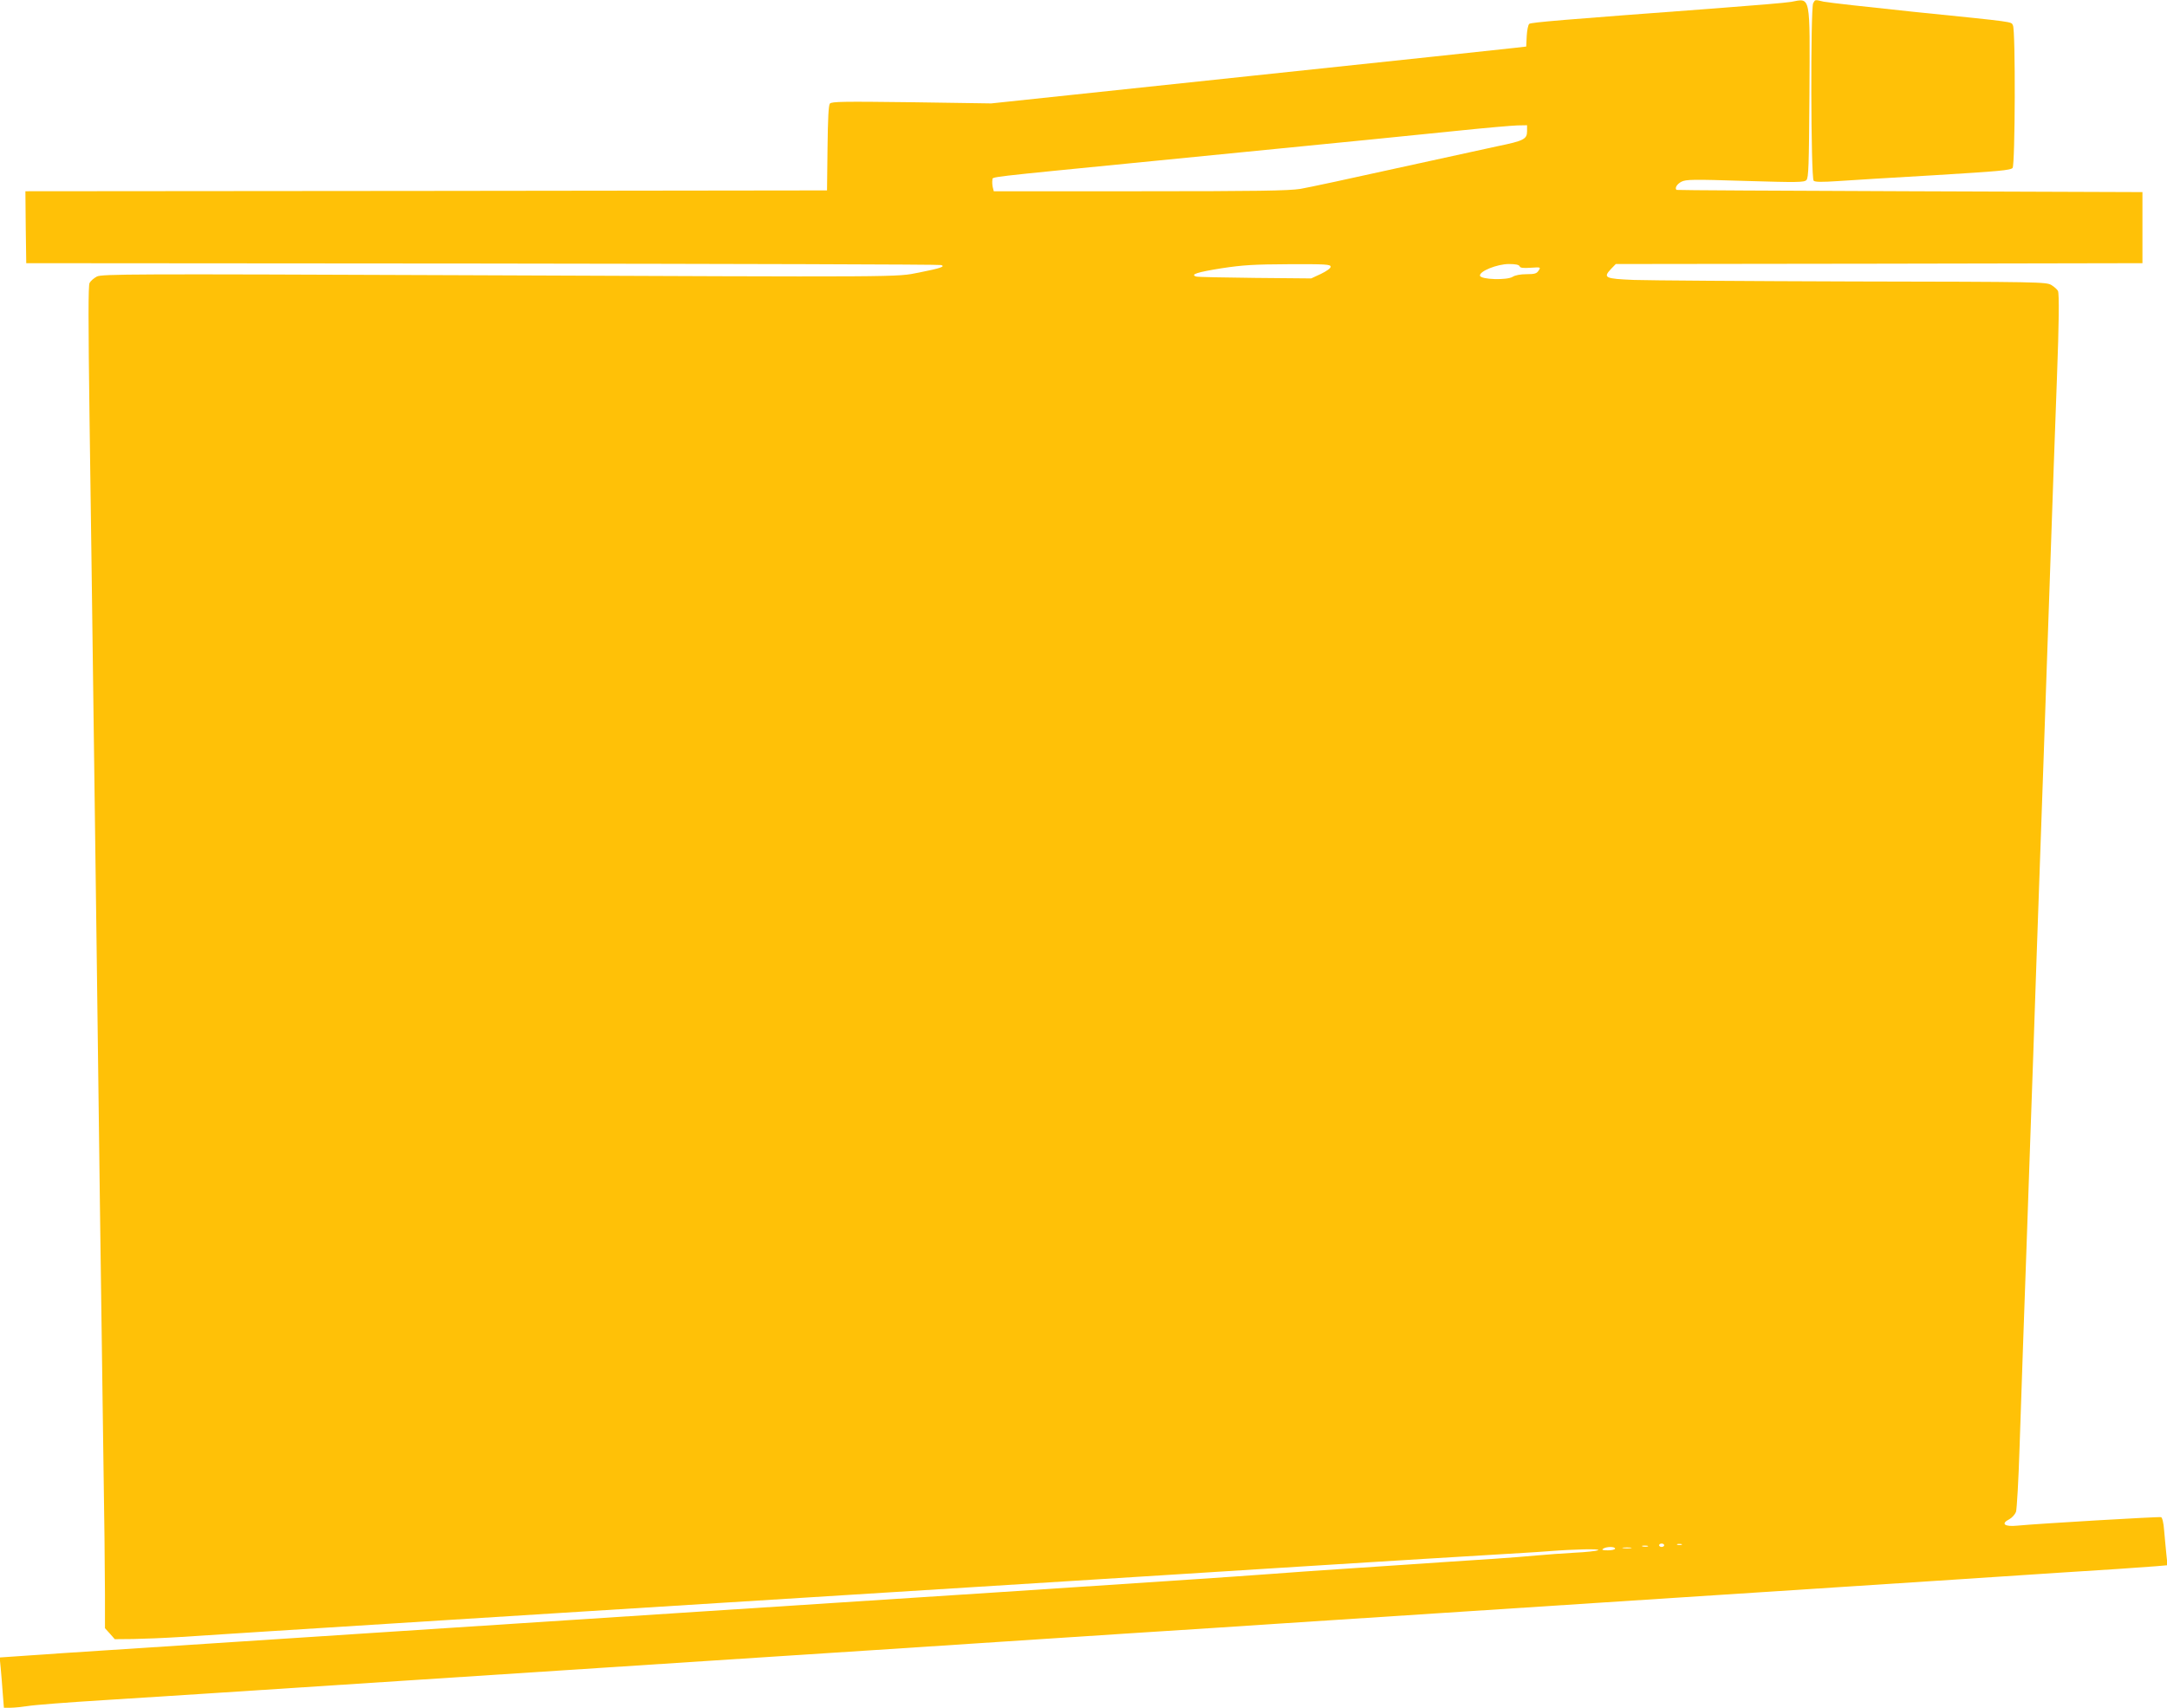 <?xml version="1.0" standalone="no"?>
<!DOCTYPE svg PUBLIC "-//W3C//DTD SVG 20010904//EN"
 "http://www.w3.org/TR/2001/REC-SVG-20010904/DTD/svg10.dtd">
<svg version="1.0" xmlns="http://www.w3.org/2000/svg"
 width="1280pt" height="1009pt" viewBox="0 0 1280 1009"
 preserveAspectRatio="xMidYMid meet">
<g transform="translate(0,1009) scale(0.1,-0.1)"
fill="#ffc107" stroke="none">
<path d="M10580 10079 c-25 -5 -229 -22 -455 -39 -900 -67 -1080 -82 -1092
-91 -7 -6 -13 -38 -15 -72 l-3 -62 -60 -7 c-33 -4 -744 -80 -1580 -168 l-1520
-161 -470 7 c-405 5 -472 4 -483 -8 -8 -10 -12 -88 -14 -264 l-3 -249 -2368
-3 -2367 -2 2 -213 3 -212 2695 -2 c1482 -2 2702 -5 2710 -9 25 -9 -5 -19
-130 -44 -145 -28 -28 -27 -2706 -16 -1952 8 -2123 7 -2152 -8 -17 -9 -37 -26
-43 -38 -8 -16 -8 -220 0 -812 6 -435 16 -1133 21 -1551 6 -418 15 -1097 20
-1510 5 -412 14 -1114 20 -1560 6 -445 15 -1104 20 -1464 6 -359 10 -743 10
-852 l0 -199 29 -32 29 -33 109 1 c59 1 185 6 278 12 94 7 816 52 1605 102
789 49 1507 94 1595 100 88 5 772 48 1520 95 748 47 1536 96 1750 110 215 13
467 29 560 35 94 6 240 15 325 20 276 17 493 30 580 35 47 3 114 7 150 10 152
12 304 15 290 6 -9 -5 -72 -12 -140 -15 -69 -4 -168 -11 -220 -16 -52 -5 -167
-14 -255 -20 -88 -6 -225 -15 -305 -20 -80 -6 -314 -21 -520 -35 -206 -14
-431 -29 -500 -35 -183 -14 -830 -57 -1640 -110 -190 -12 -722 -47 -925 -60
-82 -5 -429 -28 -770 -50 -690 -45 -1134 -74 -1920 -125 -291 -19 -739 -48
-995 -65 -877 -57 -1075 -70 -1164 -77 l-88 -6 6 -61 c3 -34 9 -100 12 -148
l7 -88 40 0 c22 0 67 5 101 10 33 6 237 22 451 35 364 23 567 36 1775 115 253
16 667 43 920 60 253 16 667 43 920 60 253 16 668 44 923 60 254 17 597 39
762 50 165 11 508 33 763 50 254 16 669 43 922 60 253 16 667 43 920 60 253
17 667 44 920 60 253 16 668 44 923 60 254 17 806 53 1227 80 421 28 835 55
920 60 85 6 186 13 224 16 l69 6 -7 67 c-4 36 -9 99 -13 139 -3 44 -11 76 -18
78 -11 4 -724 -38 -848 -50 -77 -8 -101 11 -48 38 15 8 33 28 39 43 5 15 15
186 21 378 7 193 16 469 21 615 5 146 14 400 20 565 6 165 15 424 20 575 5
151 14 407 20 568 5 160 15 424 20 585 6 160 15 416 20 567 14 398 29 813 40
1145 39 1135 50 1436 60 1705 12 319 14 491 6 511 -4 8 -21 24 -39 35 -31 18
-62 19 -1172 21 -627 2 -1209 6 -1293 9 -172 7 -185 13 -136 65 l28 29 1555 2
1556 3 0 210 0 210 -1375 5 c-756 3 -1376 6 -1377 8 -12 10 2 34 28 48 28 14
65 15 378 5 304 -9 348 -9 361 5 13 13 15 84 18 504 3 599 9 571 -108 549z
m-1560 -764 c0 -47 -19 -57 -175 -89 -71 -15 -343 -75 -604 -132 -261 -58
-513 -112 -560 -120 -69 -11 -256 -14 -948 -14 l-863 0 -6 24 c-3 14 -4 33 -2
43 4 20 -69 11 953 112 1279 126 1548 153 1810 180 154 16 306 29 338 30 l57
1 0 -35z m-1160 -801 c0 -9 -24 -26 -57 -42 l-58 -27 -330 3 c-181 2 -338 5
-349 8 -38 12 5 26 150 49 124 19 190 23 397 24 217 1 247 -1 247 -15z m1116
3 c3 -10 21 -12 65 -9 60 4 61 4 47 -17 -11 -17 -22 -21 -71 -21 -35 0 -67 -6
-81 -15 -34 -22 -189 -17 -194 6 -5 26 101 69 171 69 38 0 59 -4 63 -13z m854
-7557 c0 -5 -7 -10 -15 -10 -8 0 -15 5 -15 10 0 6 7 10 15 10 8 0 15 -4 15
-10z m103 3 c-7 -2 -19 -2 -25 0 -7 3 -2 5 12 5 14 0 19 -2 13 -5z m-200 -10
c-7 -2 -21 -2 -30 0 -10 3 -4 5 12 5 17 0 24 -2 18 -5z m-193 -13 c0 -5 -19
-10 -42 -10 -32 0 -39 3 -28 10 20 13 70 13 70 0z m93 3 c-13 -2 -33 -2 -45 0
-13 2 -3 4 22 4 25 0 35 -2 23 -4z"/>
<path d="M10710 10071 c-16 -31 -14 -1035 3 -1049 9 -8 52 -8 142 -2 72 5 330
21 575 35 377 23 447 29 458 43 15 20 18 813 2 842 -12 23 25 18 -585 80 -269
28 -509 55 -532 60 -54 13 -51 13 -63 -9z"/>
</g>
</svg>
